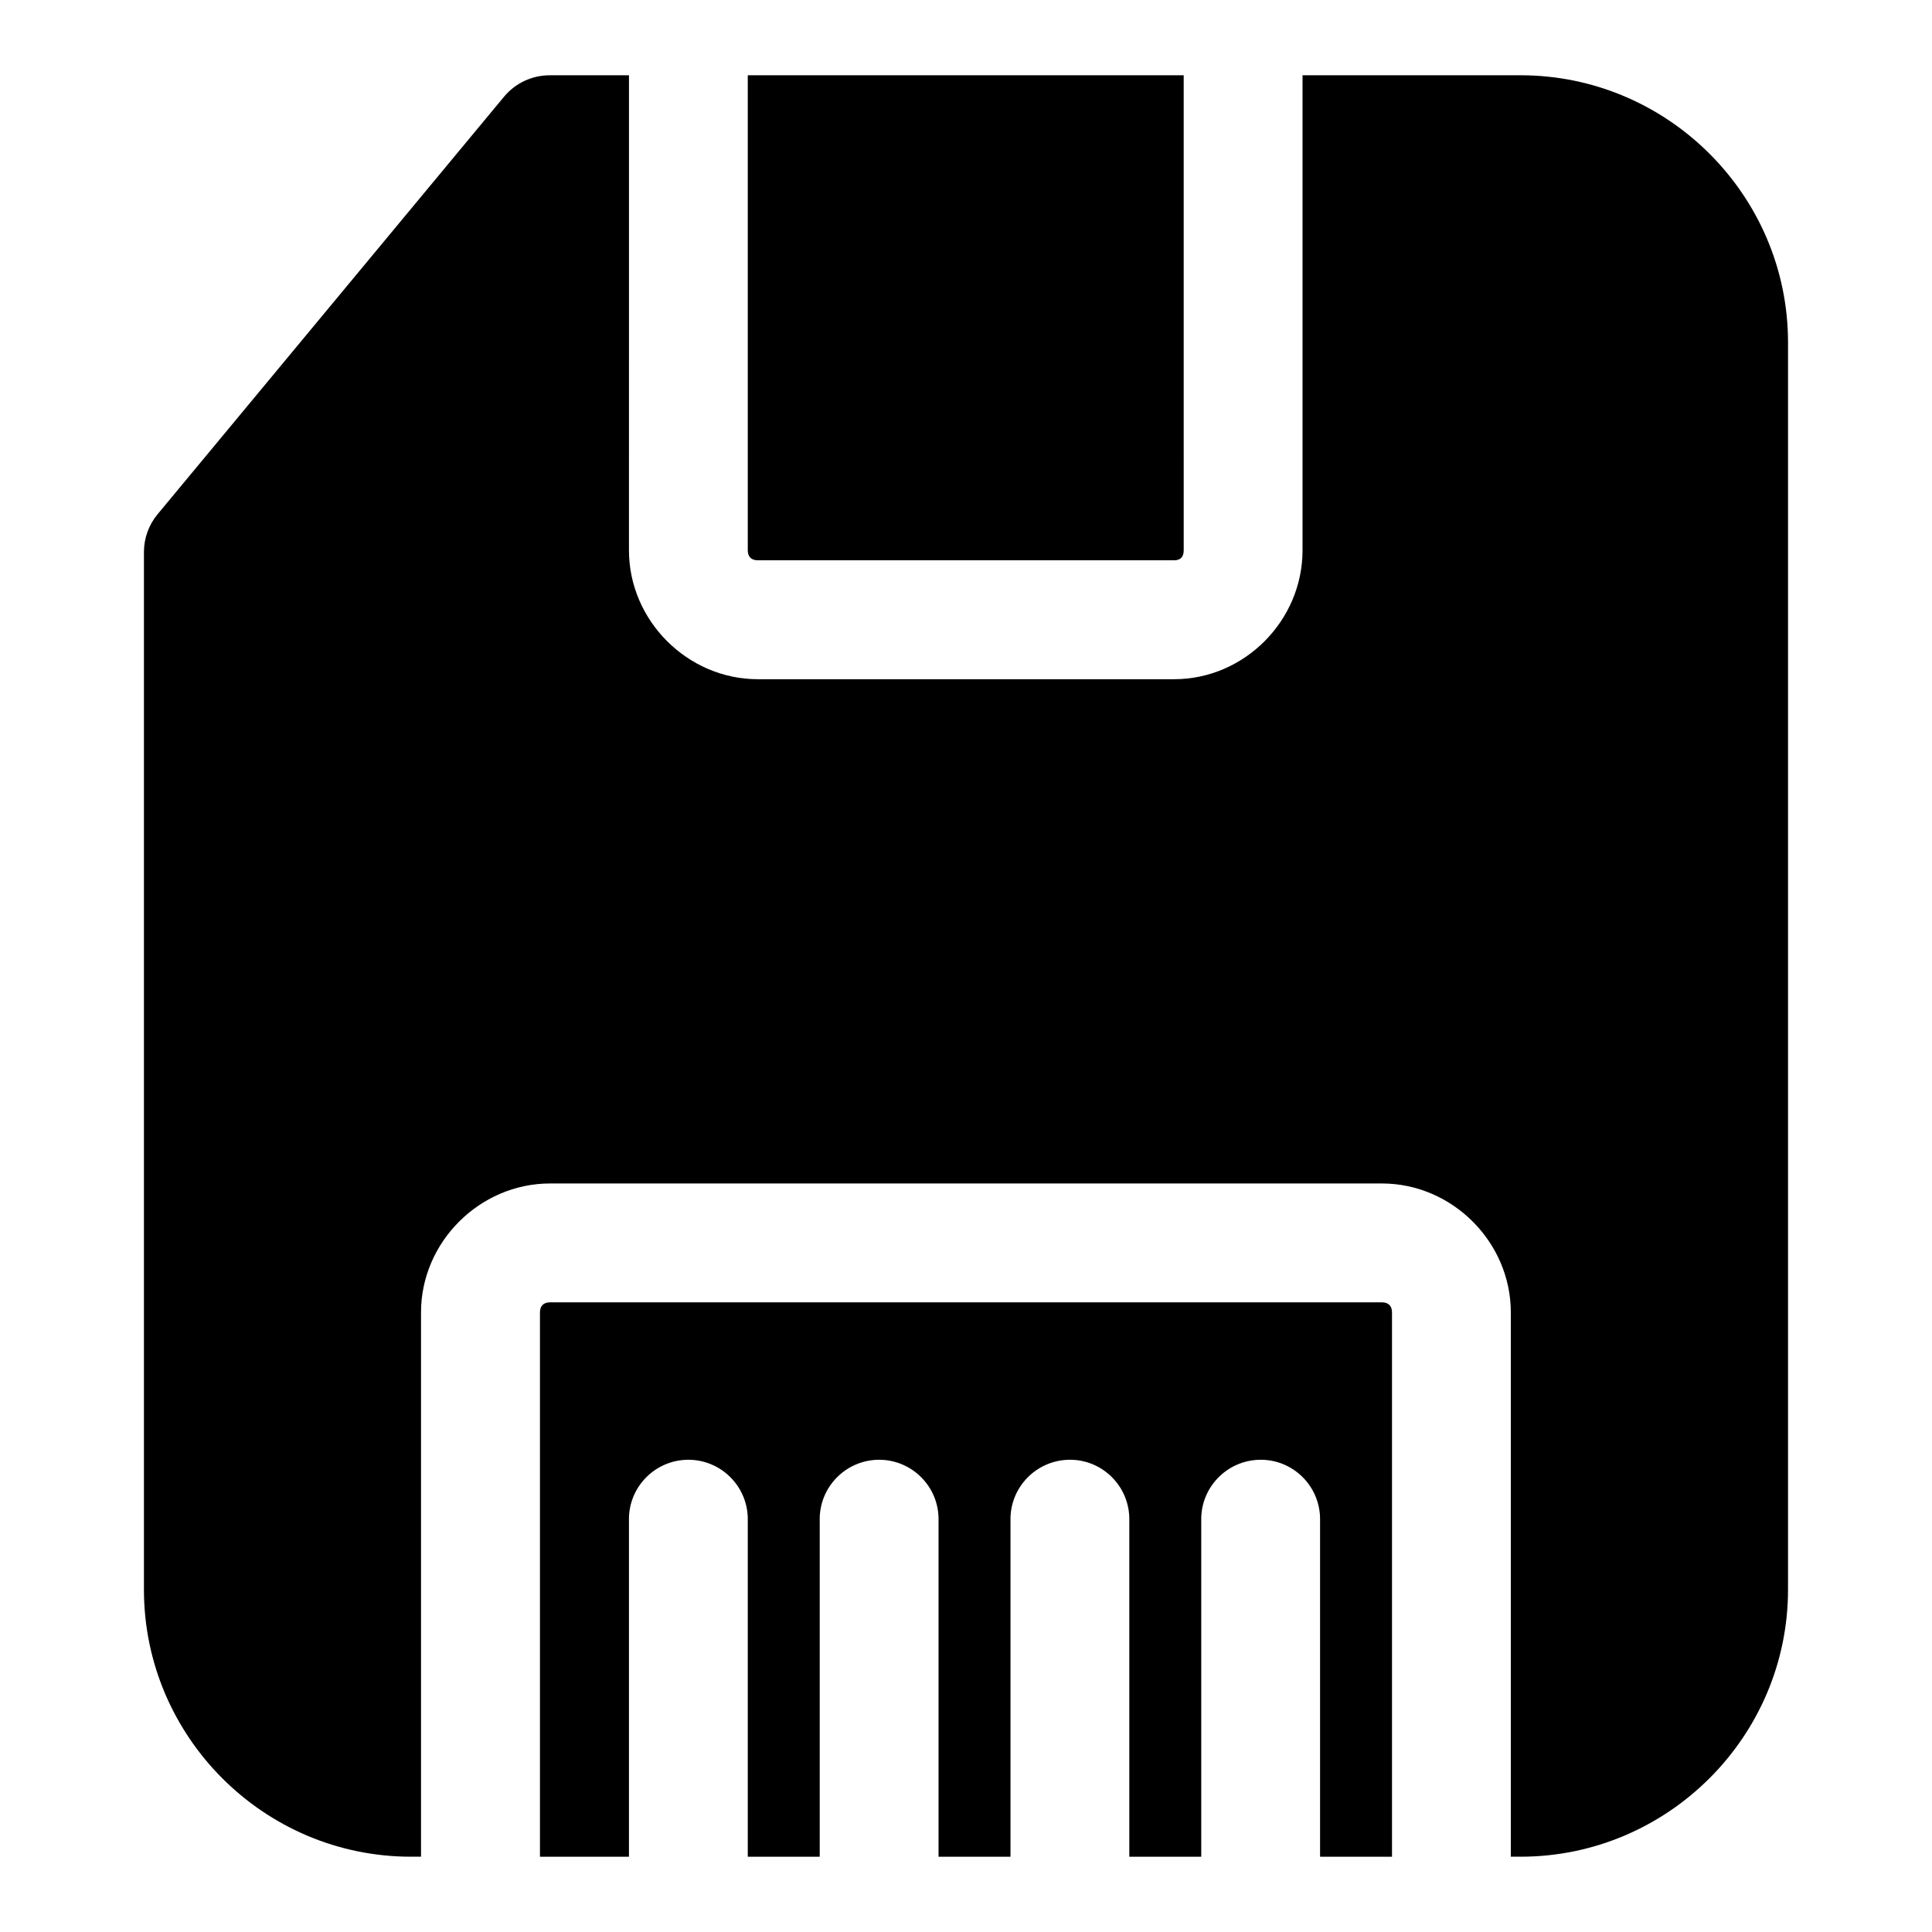 <?xml version="1.0" encoding="UTF-8"?>
<!-- Uploaded to: ICON Repo, www.svgrepo.com, Generator: ICON Repo Mixer Tools -->
<svg fill="#000000" width="800px" height="800px" version="1.1" viewBox="144 144 512 512" xmlns="http://www.w3.org/2000/svg">
 <path d="m289.77 163.95c-4.707-0.031-9.195 2.062-12.199 5.684l-91.82 110.66c-2.332 2.816-3.606 6.344-3.606 9.996v274.97c0 38.965 31.789 70.785 70.754 70.785h2.676v-144.25c0-18.641 15.57-34.164 34.195-34.164h220.45c18.625 0 34.164 15.523 34.164 34.164v144.25h2.582c38.996 0 70.879-31.82 70.879-70.785v-330.53c0-38.965-31.883-70.785-70.879-70.785h-57.781v125.89c0 18.641-15.414 34.164-34.039 34.164h-110.3c-18.625 0-34.164-15.523-34.164-34.164l0.004-125.89zm52.398 0v125.89c0 1.715 0.945 2.644 2.676 2.644h110.3c1.73 0 2.551-0.93 2.551-2.644l-0.004-125.89zm-52.398 325.18c-1.73 0-2.676 0.961-2.676 2.676v144.25h23.586v-89.145c-0.172-8.738 6.816-15.934 15.555-16.059 8.879-0.094 16.105 7.164 15.934 16.059v89.145h19.066v-89.145c-0.172-8.738 6.816-15.934 15.555-16.059 8.879-0.094 16.105 7.164 15.934 16.059v89.145h19.066v-89.145c-0.172-8.707 6.769-15.871 15.461-16.059 8.926-0.172 16.199 7.133 16.027 16.059v89.145h19.066v-89.145c-0.172-8.707 6.769-15.871 15.461-16.059 8.926-0.172 16.199 7.133 16.027 16.059v89.145h19.066v-144.25c0-1.715-0.945-2.676-2.676-2.676z"/>
</svg>